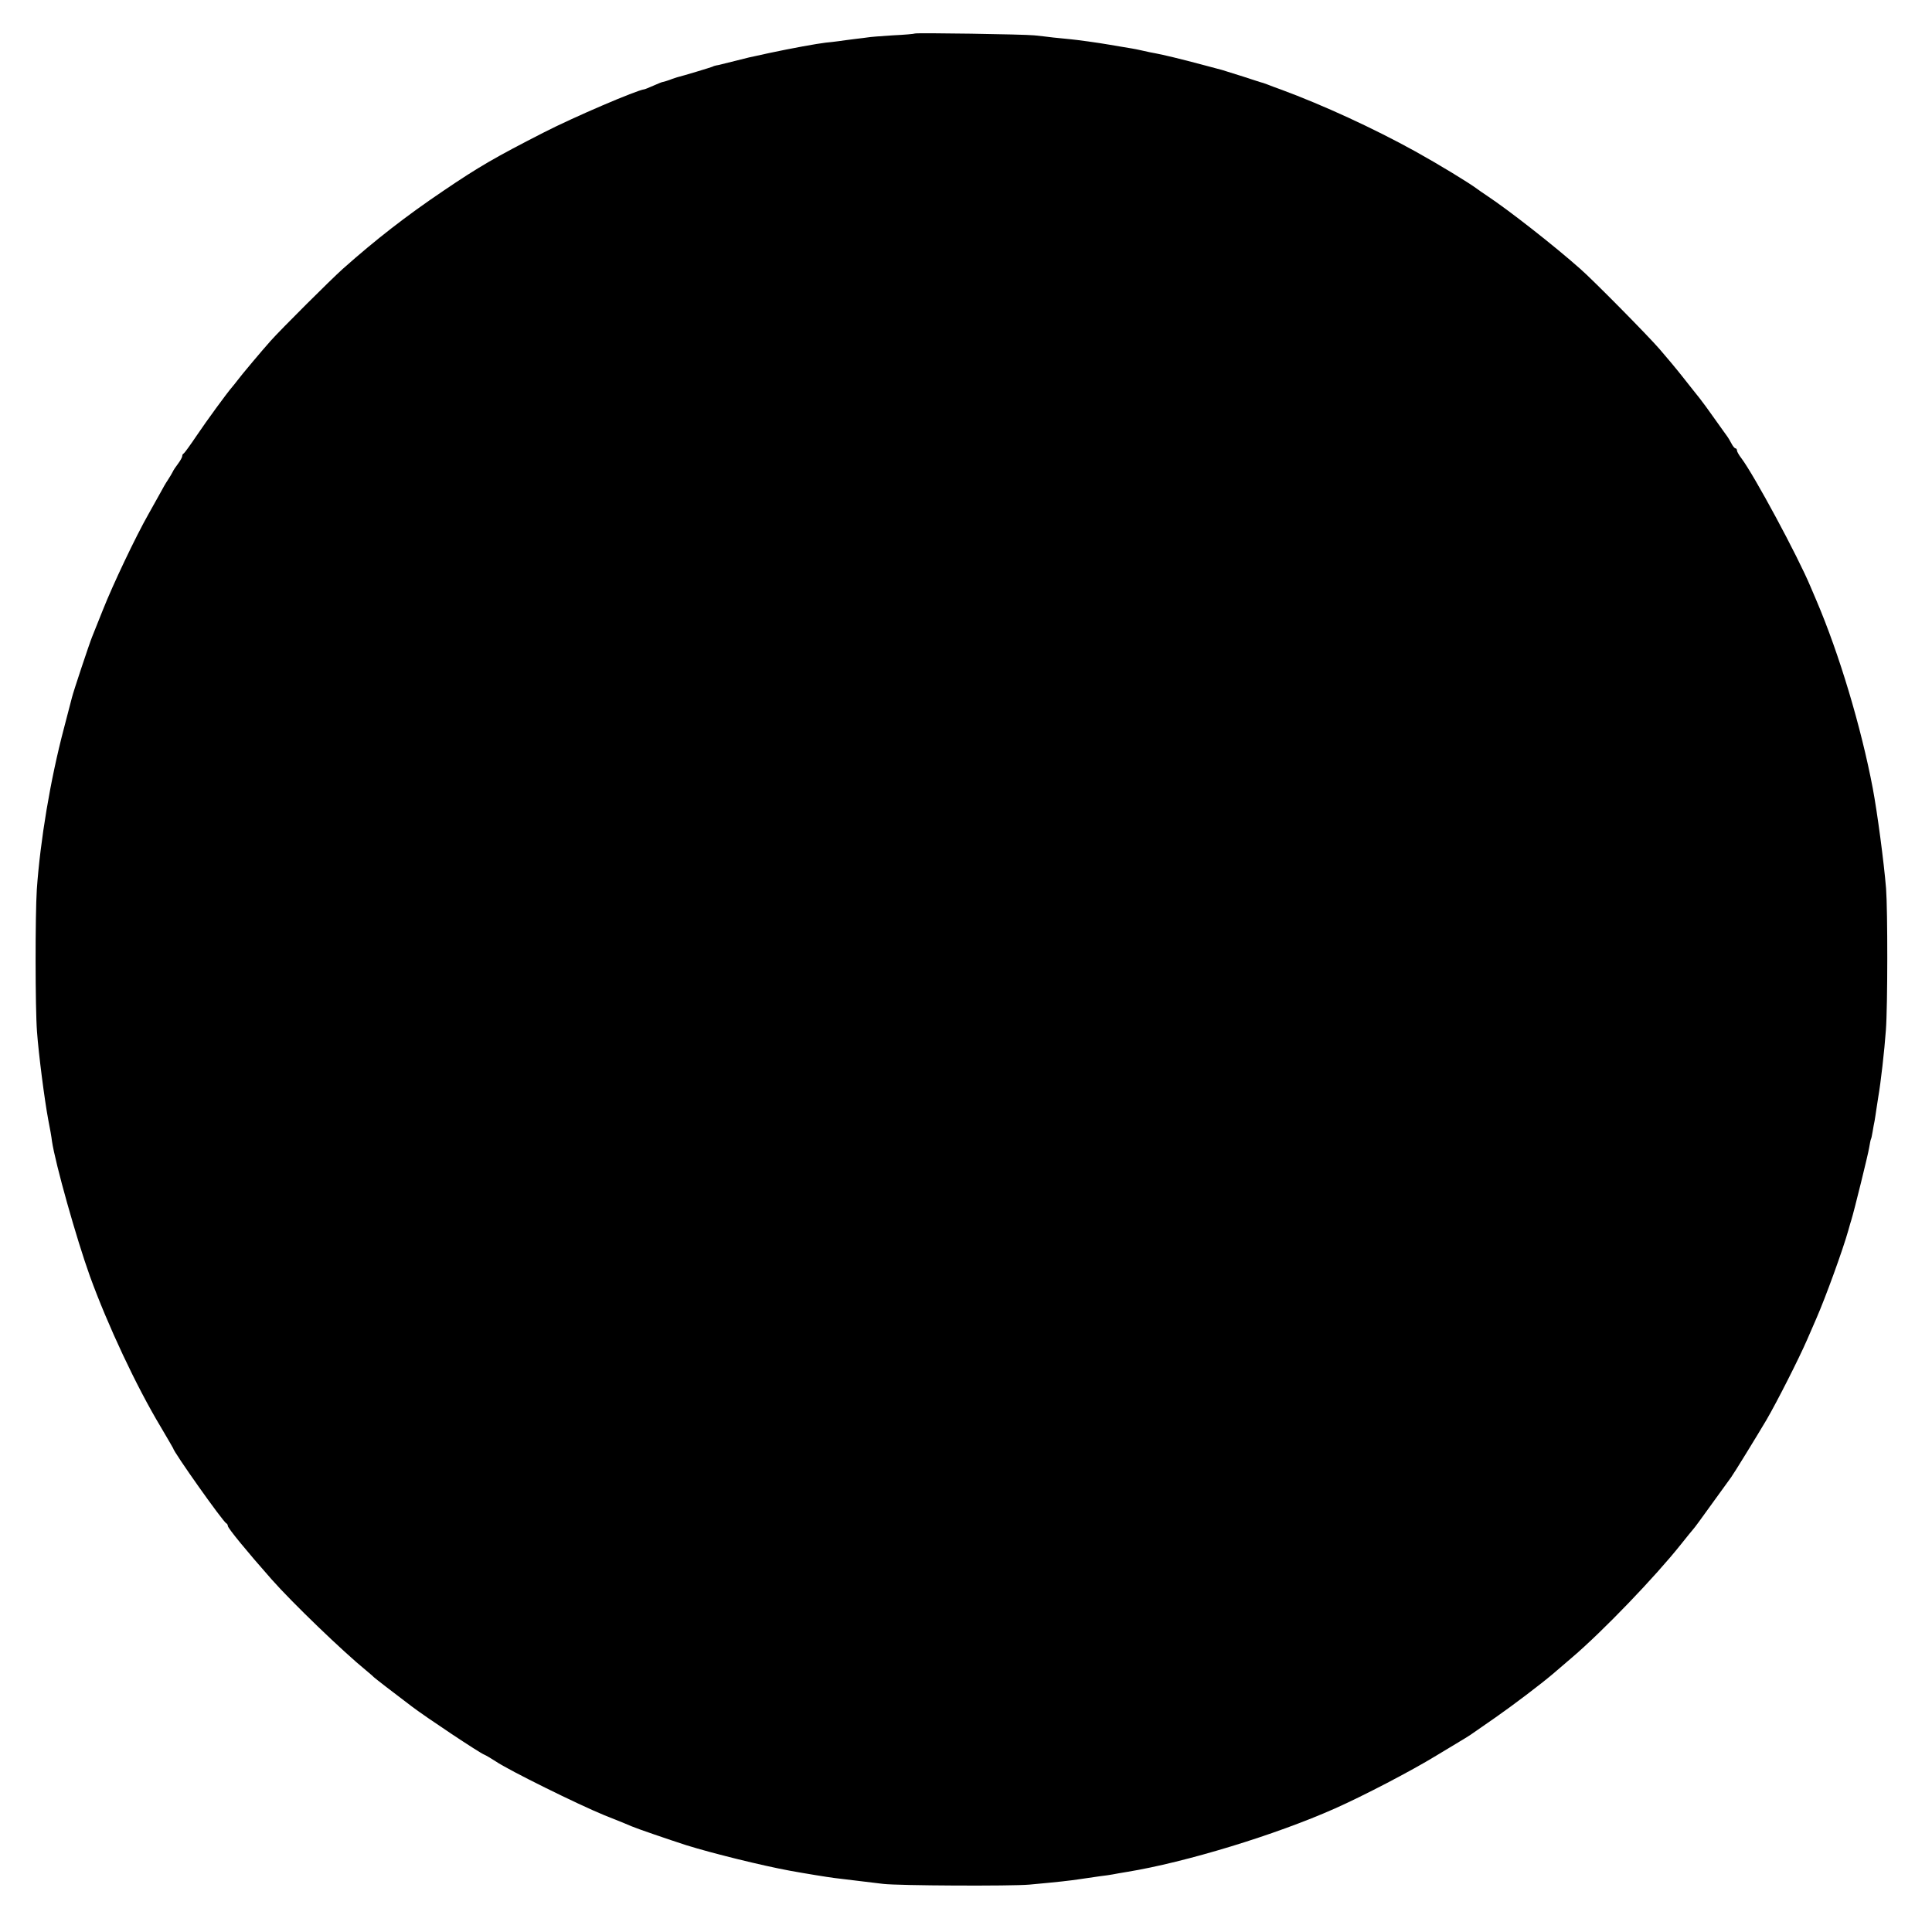<?xml version="1.0" standalone="no"?>
<!DOCTYPE svg PUBLIC "-//W3C//DTD SVG 20010904//EN"
 "http://www.w3.org/TR/2001/REC-SVG-20010904/DTD/svg10.dtd">
<svg version="1.0" xmlns="http://www.w3.org/2000/svg"
 width="1060pt" height="1060pt" viewBox="0 0 1060 1060"
 preserveAspectRatio="xMidYMid meet">
<g transform="translate(0,1060) scale(0.1,-0.1)"
fill="#000000" stroke="none">
<path d="M5019 10416 c-2 -2 -57 -7 -122 -10 -65 -4 -125 -9 -135 -11 -9 -1
-42 -6 -72 -9 -30 -4 -71 -9 -90 -12 -19 -3 -51 -6 -70 -8 -45 -5 -188 -31
-310 -57 -52 -12 -102 -22 -110 -24 -8 -2 -44 -11 -80 -20 -36 -9 -76 -19 -89
-22 -14 -2 -28 -6 -32 -9 -6 -3 -157 -49 -194 -58 -5 -2 -18 -6 -27 -9 -22 -9
-47 -16 -53 -17 -3 0 -25 -9 -50 -20 -25 -11 -47 -20 -50 -20 -43 -5 -388
-153 -550 -236 -268 -137 -358 -189 -554 -322 -200 -135 -369 -266 -550 -427
-65 -58 -338 -330 -396 -395 -50 -56 -160 -187 -183 -218 -9 -12 -22 -28 -28
-35 -31 -36 -139 -184 -195 -267 -35 -52 -67 -96 -71 -98 -5 -2 -8 -8 -8 -14
0 -6 -10 -25 -23 -42 -13 -17 -27 -38 -30 -46 -4 -8 -16 -28 -27 -45 -11 -16
-28 -46 -38 -65 -11 -19 -41 -73 -67 -120 -70 -123 -195 -386 -250 -525 -26
-66 -53 -133 -60 -150 -14 -34 -103 -301 -110 -331 -3 -10 -22 -86 -44 -169
-75 -284 -130 -615 -149 -885 -9 -140 -9 -649 1 -780 9 -124 41 -373 62 -485
9 -44 18 -96 20 -115 18 -123 135 -538 208 -741 98 -270 255 -605 389 -828 37
-63 68 -116 68 -117 0 -17 275 -406 292 -412 4 -2 8 -8 8 -14 0 -12 104 -139
240 -293 112 -127 390 -395 520 -501 19 -16 37 -31 40 -35 6 -6 109 -86 210
-162 79 -60 372 -255 397 -264 10 -4 38 -21 63 -37 72 -49 453 -237 595 -295
72 -28 139 -56 150 -61 27 -12 202 -72 301 -104 141 -44 416 -112 569 -140 82
-15 205 -35 245 -40 41 -5 131 -16 265 -32 82 -10 703 -13 803 -4 164 15 216
21 277 30 33 5 83 12 110 16 28 3 59 8 70 10 11 2 47 9 80 14 318 52 812 202
1140 348 153 68 413 203 554 289 169 101 189 114 205 126 6 4 61 42 121 84 99
69 249 183 315 239 14 12 61 52 105 90 169 144 456 443 596 619 35 44 66 82
69 85 4 3 50 66 103 140 54 74 101 140 105 145 13 17 148 237 194 315 57 98
176 332 223 440 20 47 43 99 50 115 52 119 146 378 176 485 7 25 14 50 16 55
16 51 93 364 98 397 4 23 8 45 10 48 2 3 6 21 9 40 3 19 8 46 11 60 2 13 7 42
10 65 3 22 8 51 10 65 14 80 34 256 42 368 10 134 10 657 1 777 -12 147 -48
417 -73 550 -64 337 -184 737 -309 1030 -7 17 -21 50 -32 75 -70 168 -311 615
-380 706 -13 17 -24 36 -24 42 0 7 -4 12 -8 12 -5 0 -15 12 -23 28 -8 15 -18
32 -22 37 -4 6 -35 48 -68 95 -33 47 -71 99 -84 115 -13 17 -55 68 -92 116
-37 47 -95 116 -128 154 -66 76 -363 377 -435 440 -142 126 -391 321 -510 400
-25 17 -49 33 -55 38 -45 34 -213 136 -341 207 -228 126 -504 253 -734 338
-30 11 -64 23 -75 28 -11 4 -22 8 -25 9 -3 0 -52 16 -110 35 -58 18 -109 34
-115 36 -5 1 -46 12 -90 24 -75 20 -141 37 -175 45 -8 2 -35 8 -60 14 -25 5
-56 12 -70 14 -14 3 -36 8 -50 11 -14 3 -36 8 -50 10 -14 2 -41 7 -60 10 -19
3 -48 8 -65 11 -56 10 -180 27 -215 30 -19 2 -60 6 -90 9 -30 4 -77 9 -105 12
-57 6 -651 15 -656 10z"/>
</g>
</svg>
